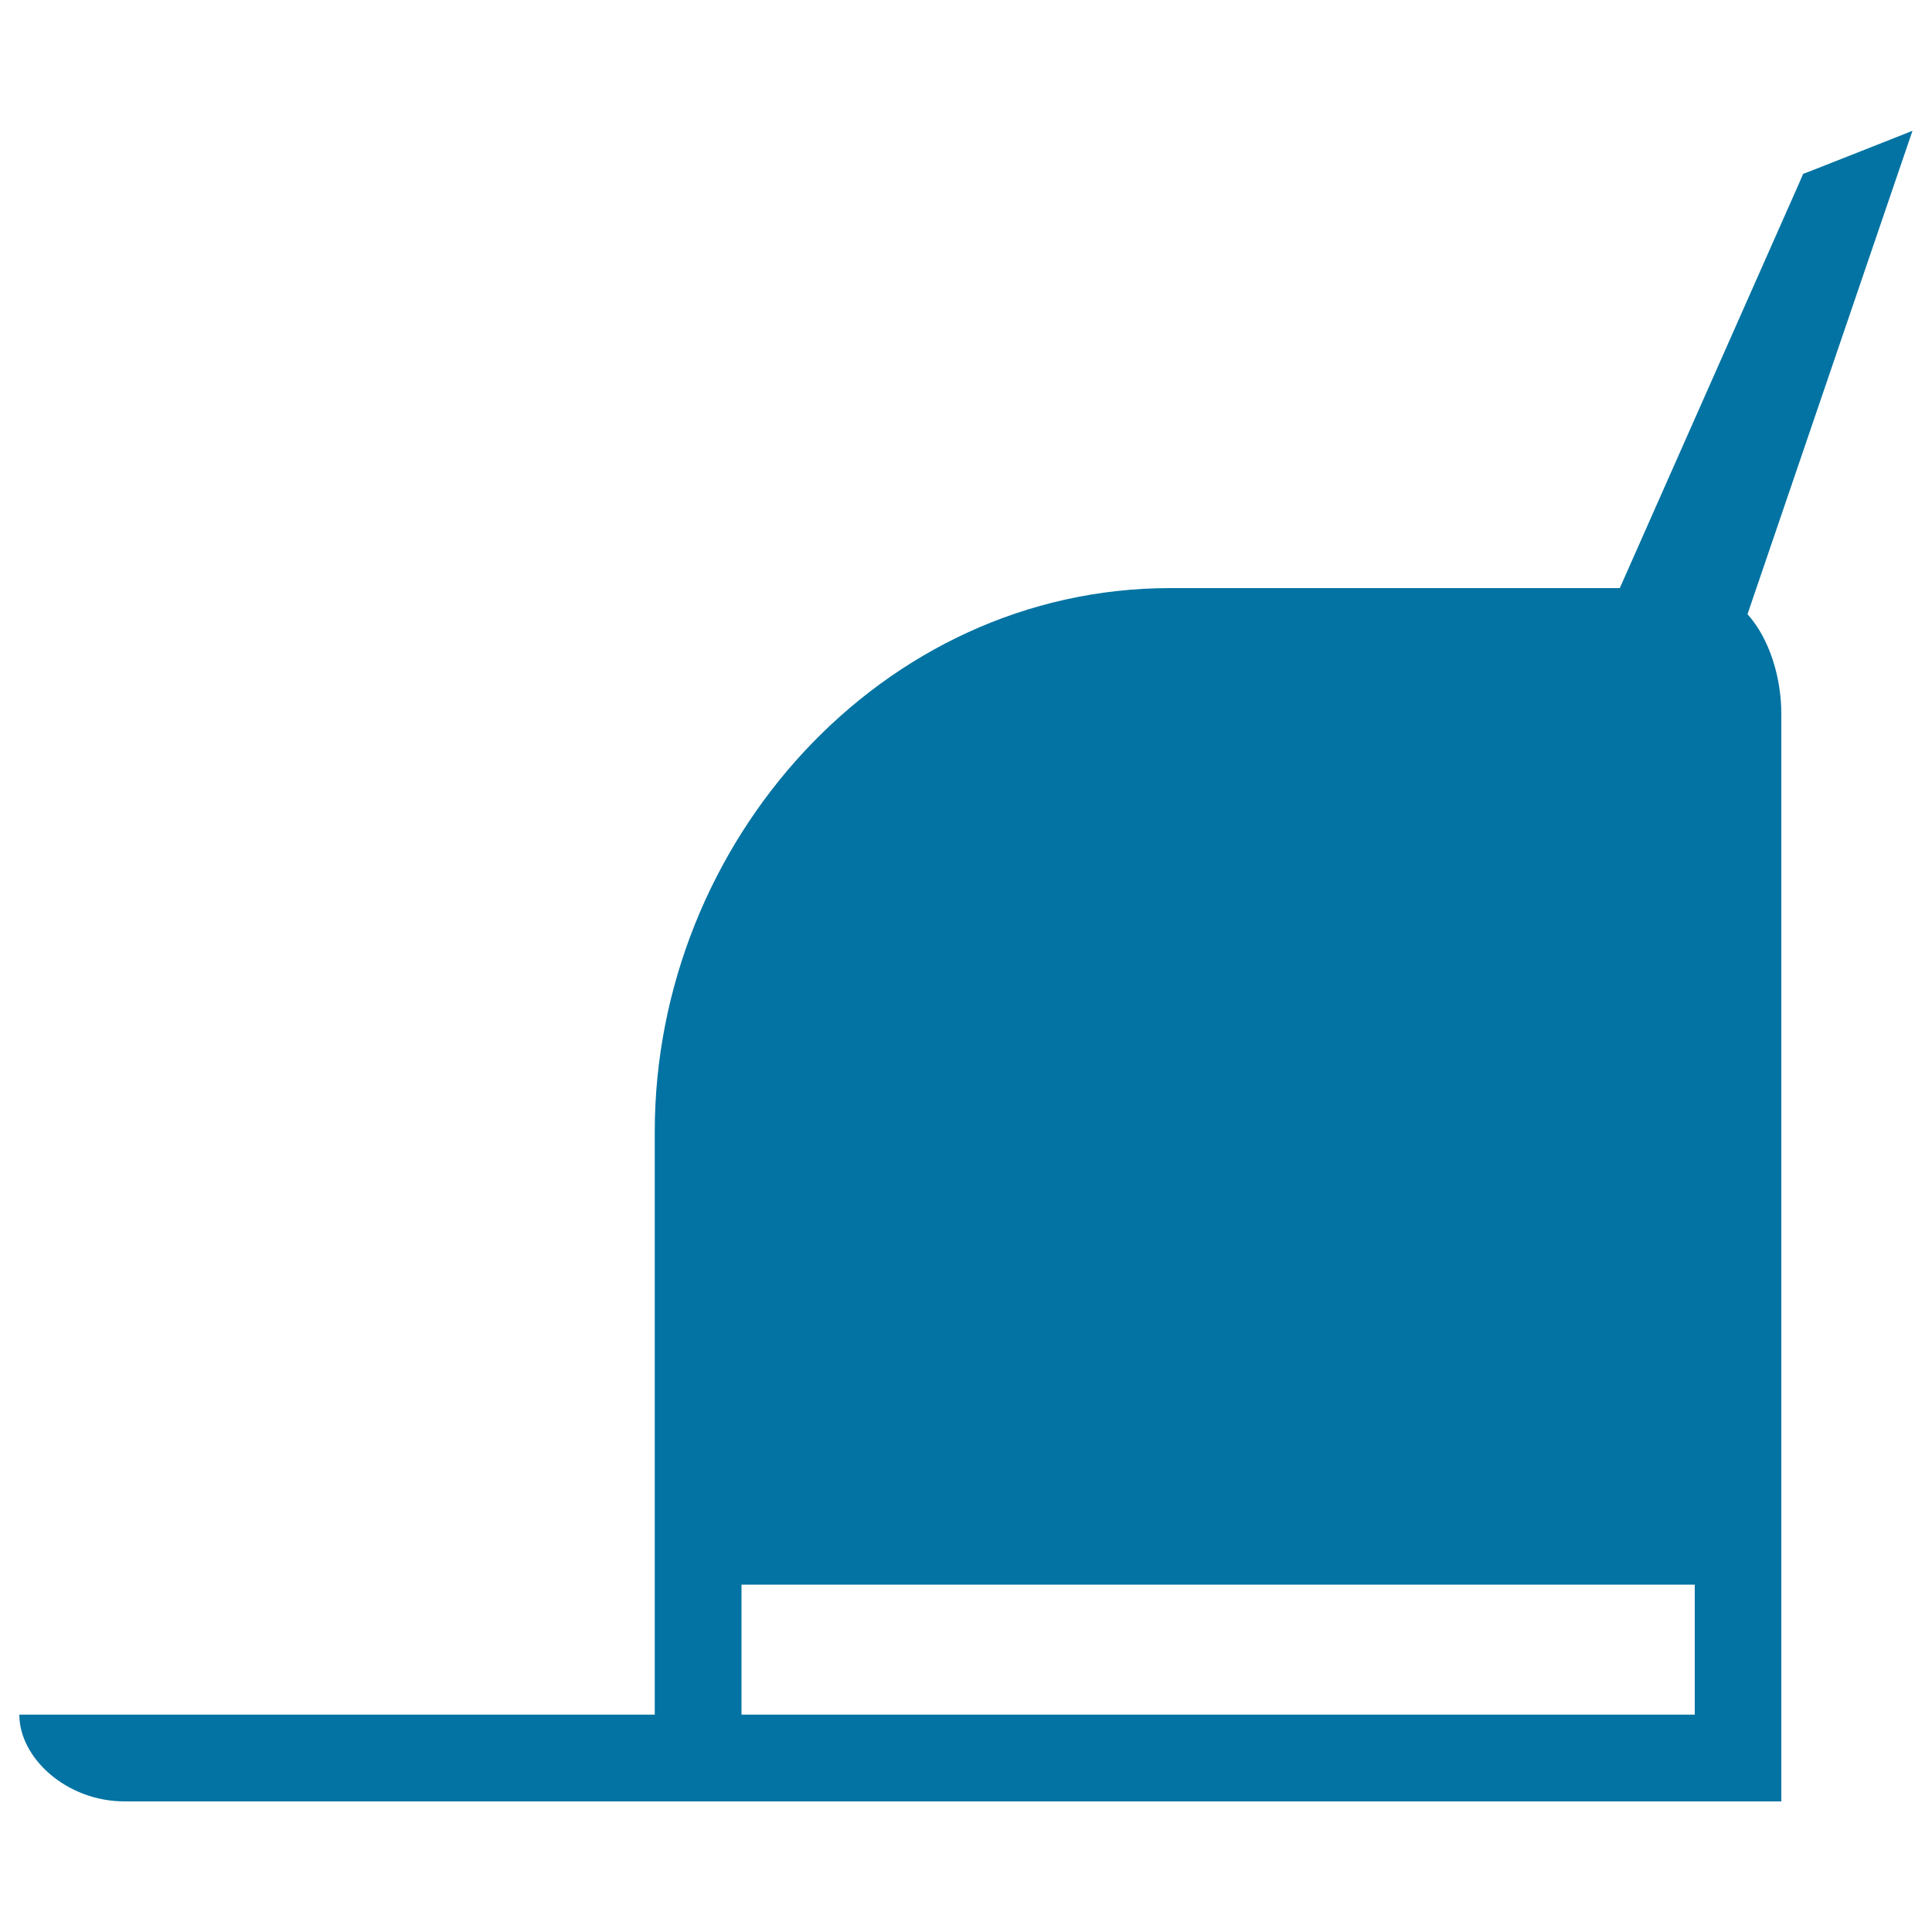<svg xmlns="http://www.w3.org/2000/svg" viewBox="0 0 1000 1000" style="fill:#0273a2">
<title>Open Mailing Box SVG icon</title>
<g><g><path d="M938.5,88l-5.2,2l-2.2,5.1l-92.7,209.3H605.7c-149.5,0-266.8,131.8-266.8,281.4v234.4v67.3H10c0,22.4,24.4,44.9,54.5,44.9h812.7h5.2H922V820.3v-451c0-18.4-6-38.6-17.5-51.4l75.9-222.4l9.5-27.8l-27.3,10.8L938.5,88z M877.2,887.5H383.8v-67.3h493.4V887.5z"/></g></g>
</svg>